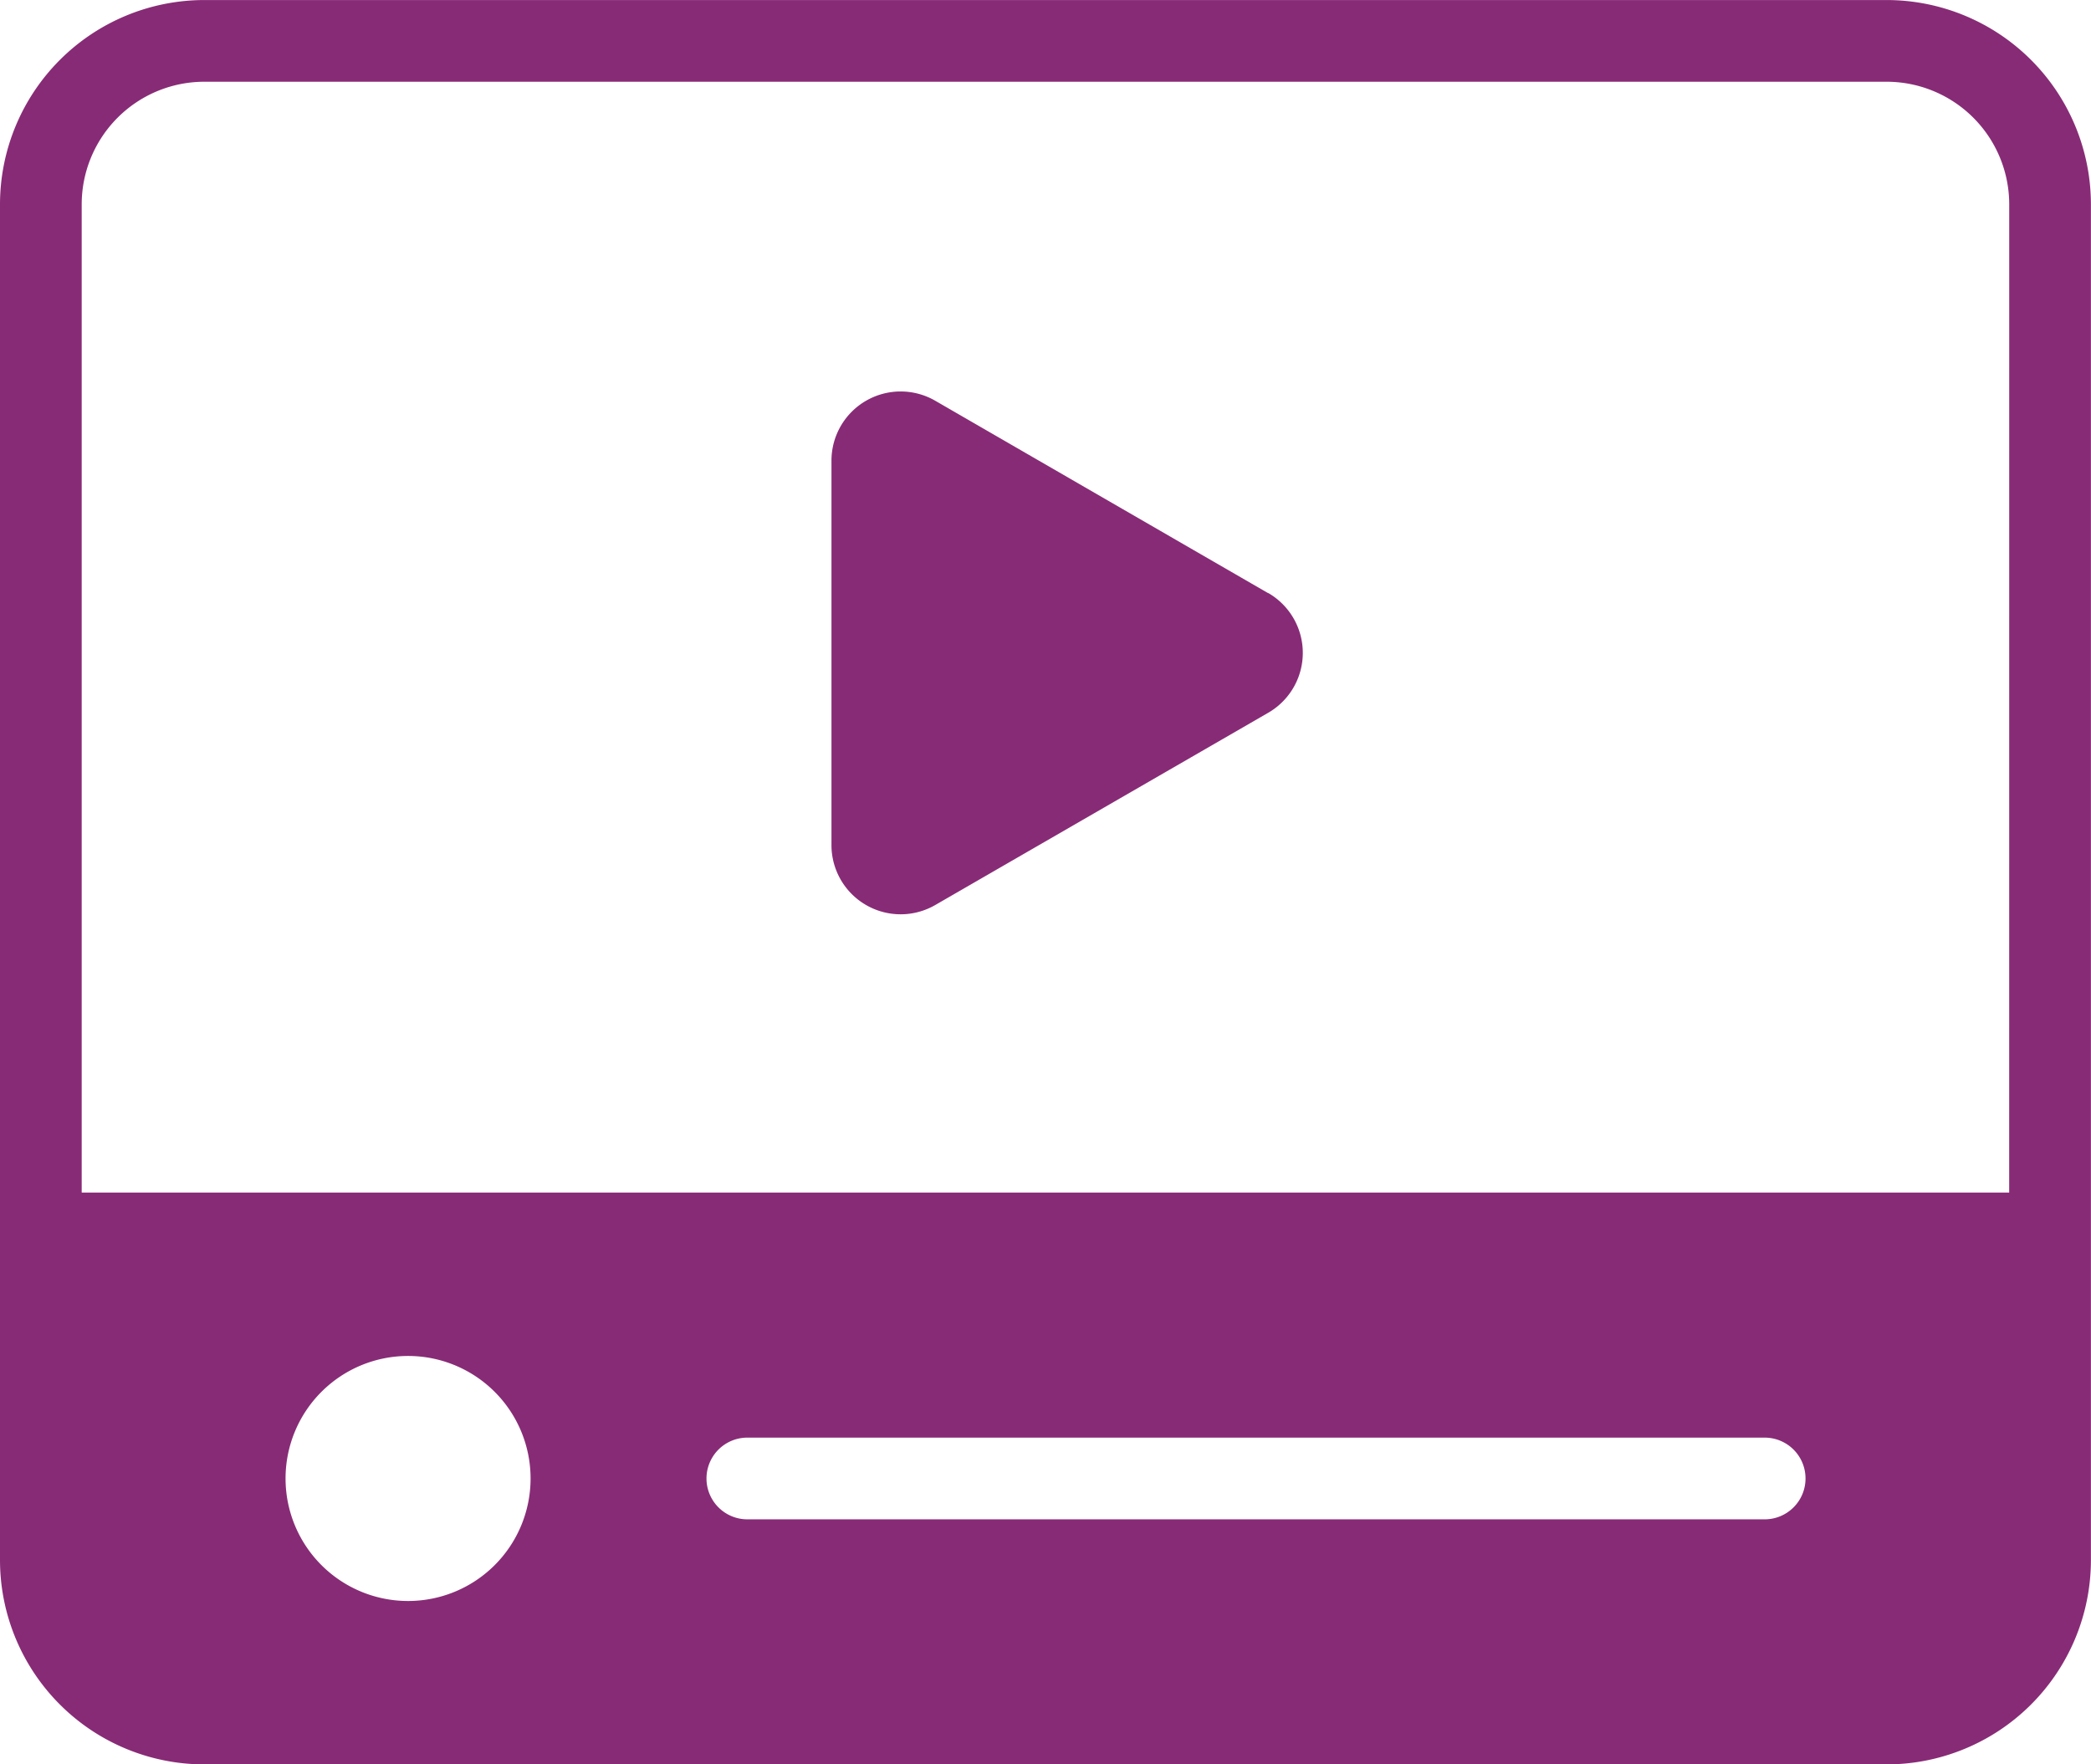 <svg xmlns="http://www.w3.org/2000/svg" xmlns:xlink="http://www.w3.org/1999/xlink" width="53.44" height="45.091" viewBox="0 0 53.44 45.091">
  <defs>
    <clipPath id="clip-path">
      <rect id="Rectangle_370" data-name="Rectangle 370" width="53.44" height="45.091" fill="none"/>
    </clipPath>
  </defs>
  <g id="Group_746" data-name="Group 746" transform="translate(23.624 31.103)">
    <g id="Group_748" data-name="Group 748" transform="translate(-23.624 -31.102)">
      <g id="Group_747" data-name="Group 747" transform="translate(0 0)" clip-path="url(#clip-path)">
        <path id="Path_548" data-name="Path 548" d="M48.221,0h-43A5.225,5.225,0,0,0,0,5.219V39.872a5.225,5.225,0,0,0,5.219,5.219h43a5.225,5.225,0,0,0,5.219-5.219V5.219A5.225,5.225,0,0,0,48.221,0M10.429,40.915a3.131,3.131,0,1,1,3.131-3.131,3.13,3.13,0,0,1-3.131,3.131M45.1,38.828h-26a1.044,1.044,0,1,1,0-2.088h26a1.044,1.044,0,1,1,0,2.088m6.249-8.351H2.088V5.219A3.135,3.135,0,0,1,5.219,2.088h43A3.135,3.135,0,0,1,51.35,5.219Z" transform="translate(0 0)" fill="#882b76"/>
        <path id="Path_549" data-name="Path 549" d="M29.95,14,21.439,9.081a1.768,1.768,0,0,0-2.651,1.53V20.44a1.768,1.768,0,0,0,2.651,1.53l8.511-4.914a1.767,1.767,0,0,0,0-3.061" transform="translate(2.462 1.159)" fill="#882b76"/>
      </g>
    </g>
  </g>
</svg>
